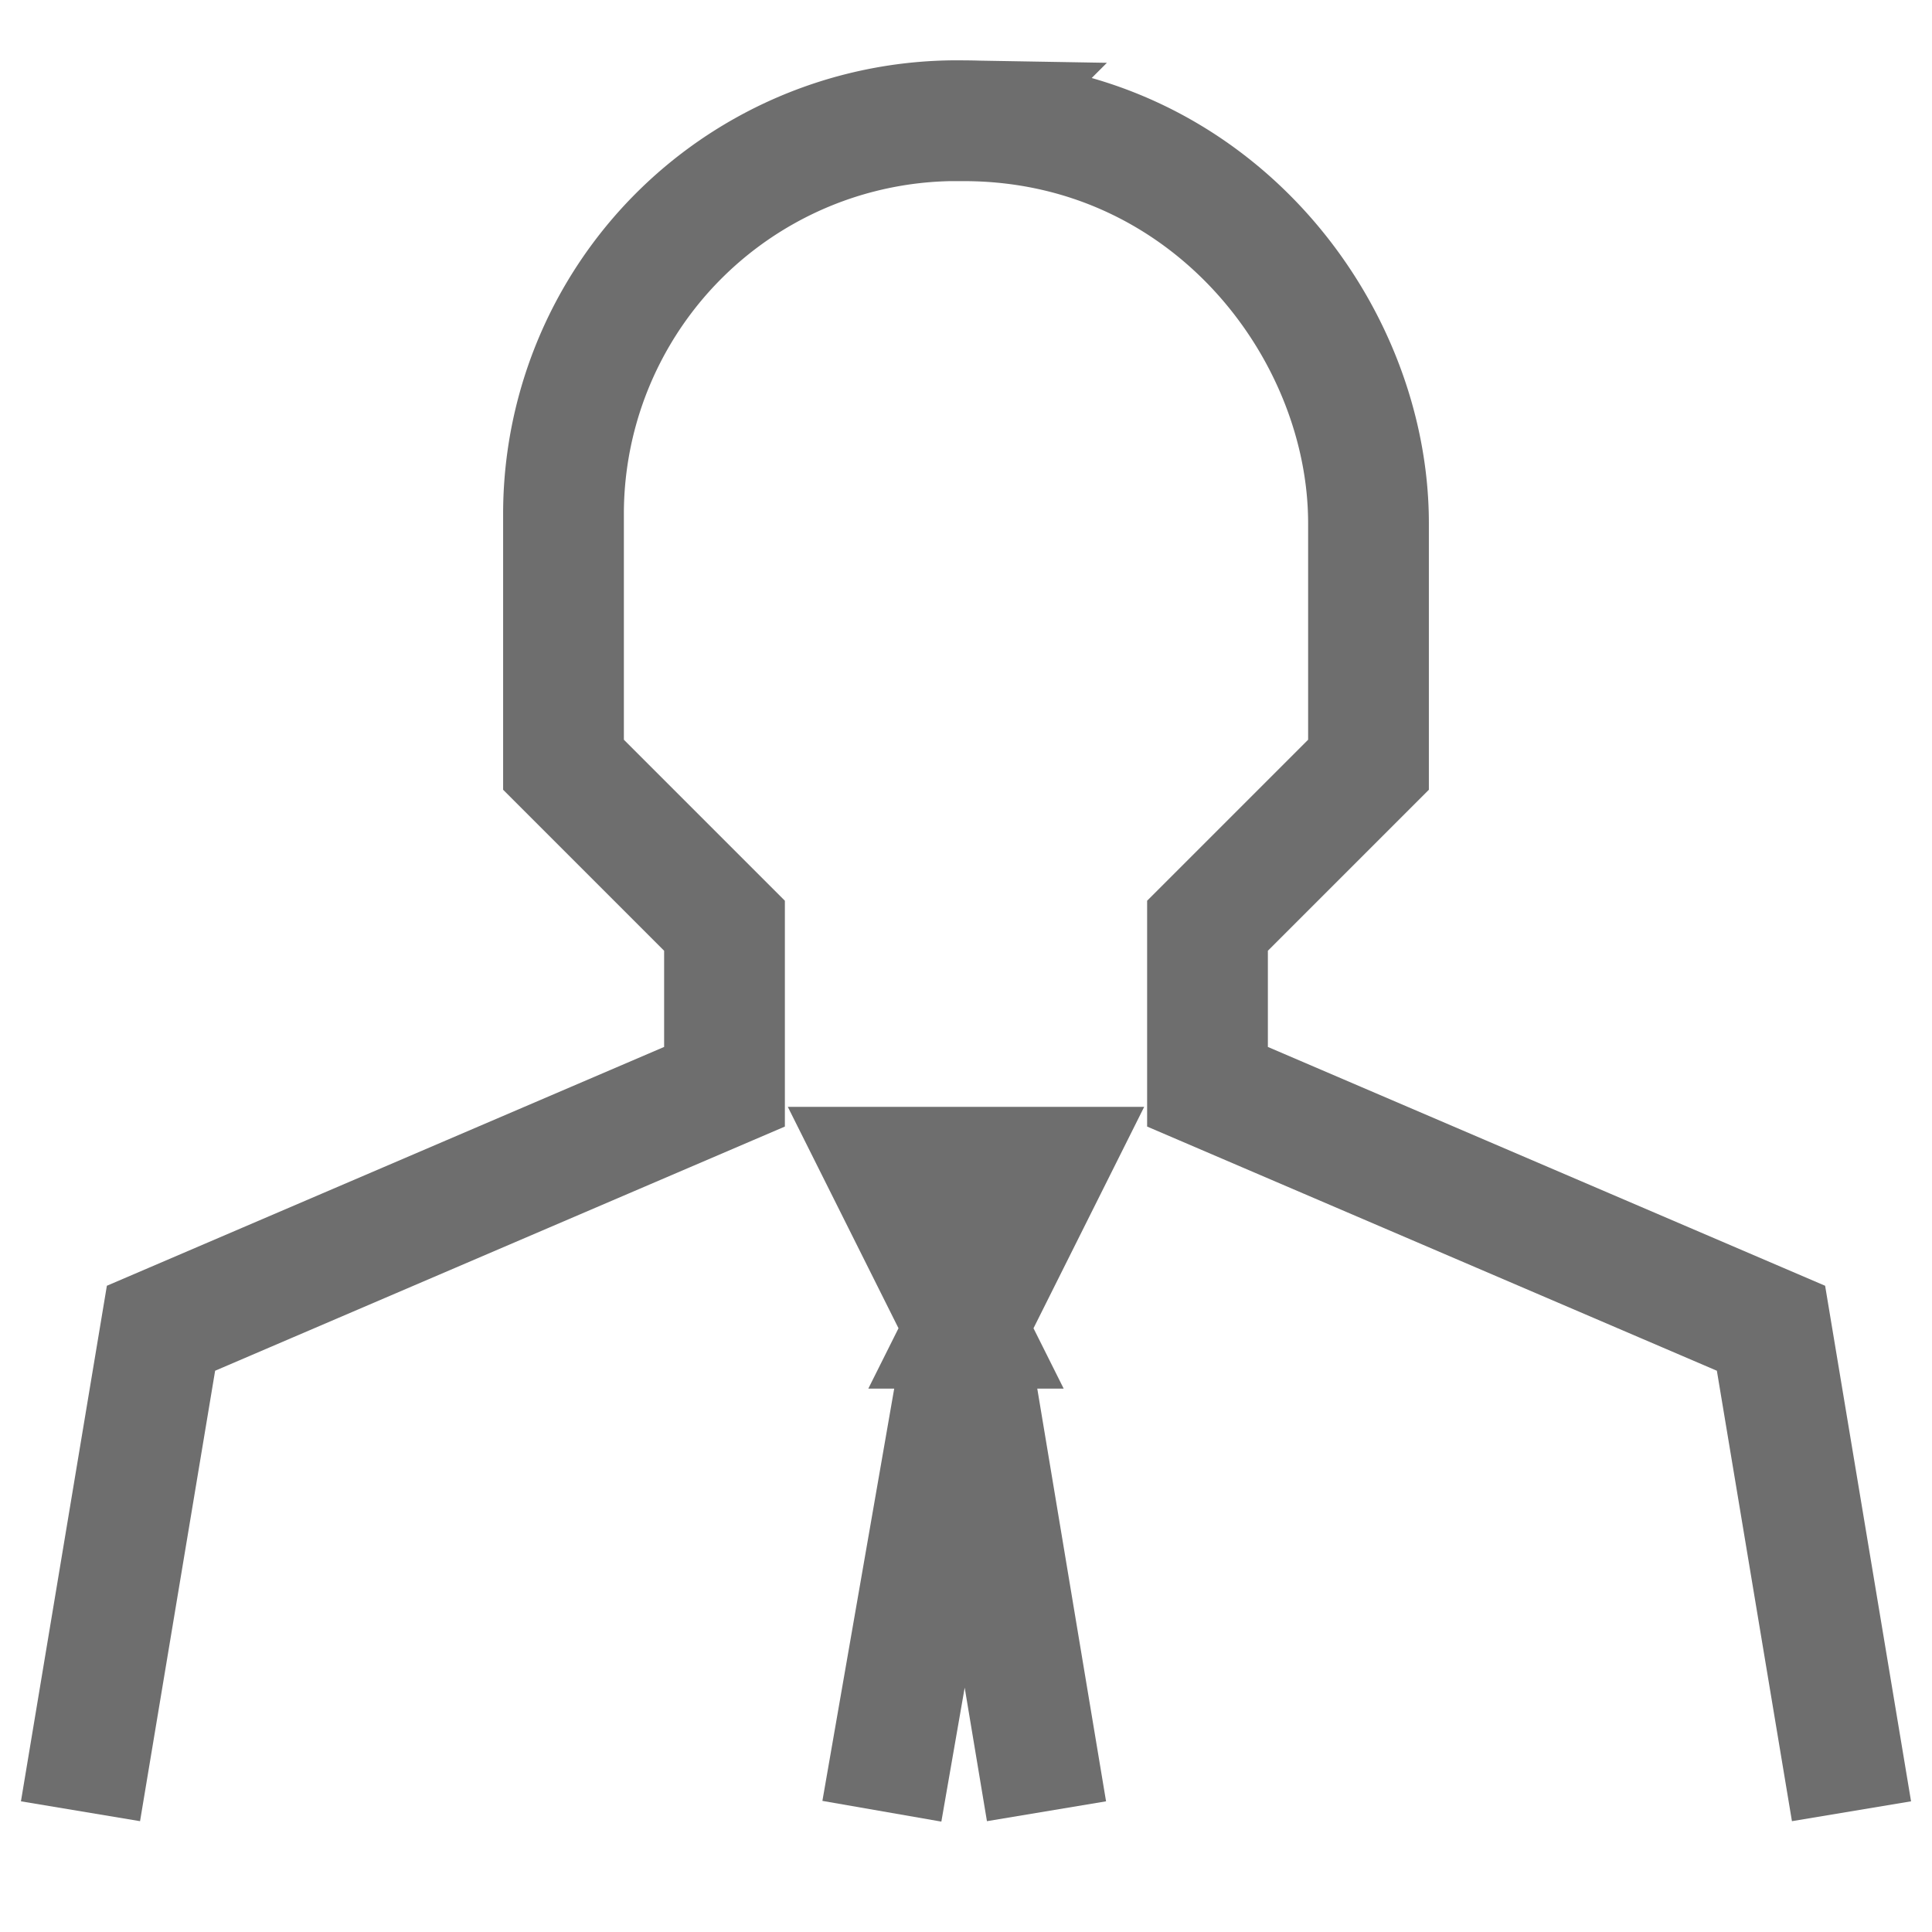 <svg xmlns="http://www.w3.org/2000/svg" fill="none" viewBox="0 0 24 24">
  <path stroke="#6E6E6E" stroke-width="1.5" d="M23 22.5l-1-6-7-3v-2l2-2v-3c0-2.431-2-5-5.03-5A4.887 4.887 0 007 6.356V9.5l2 2v2l-7 3-1 6m9.955 0l1.045-6m0 0l-1-2h2l-1 2zm0 0l1 6"/>
</svg>
